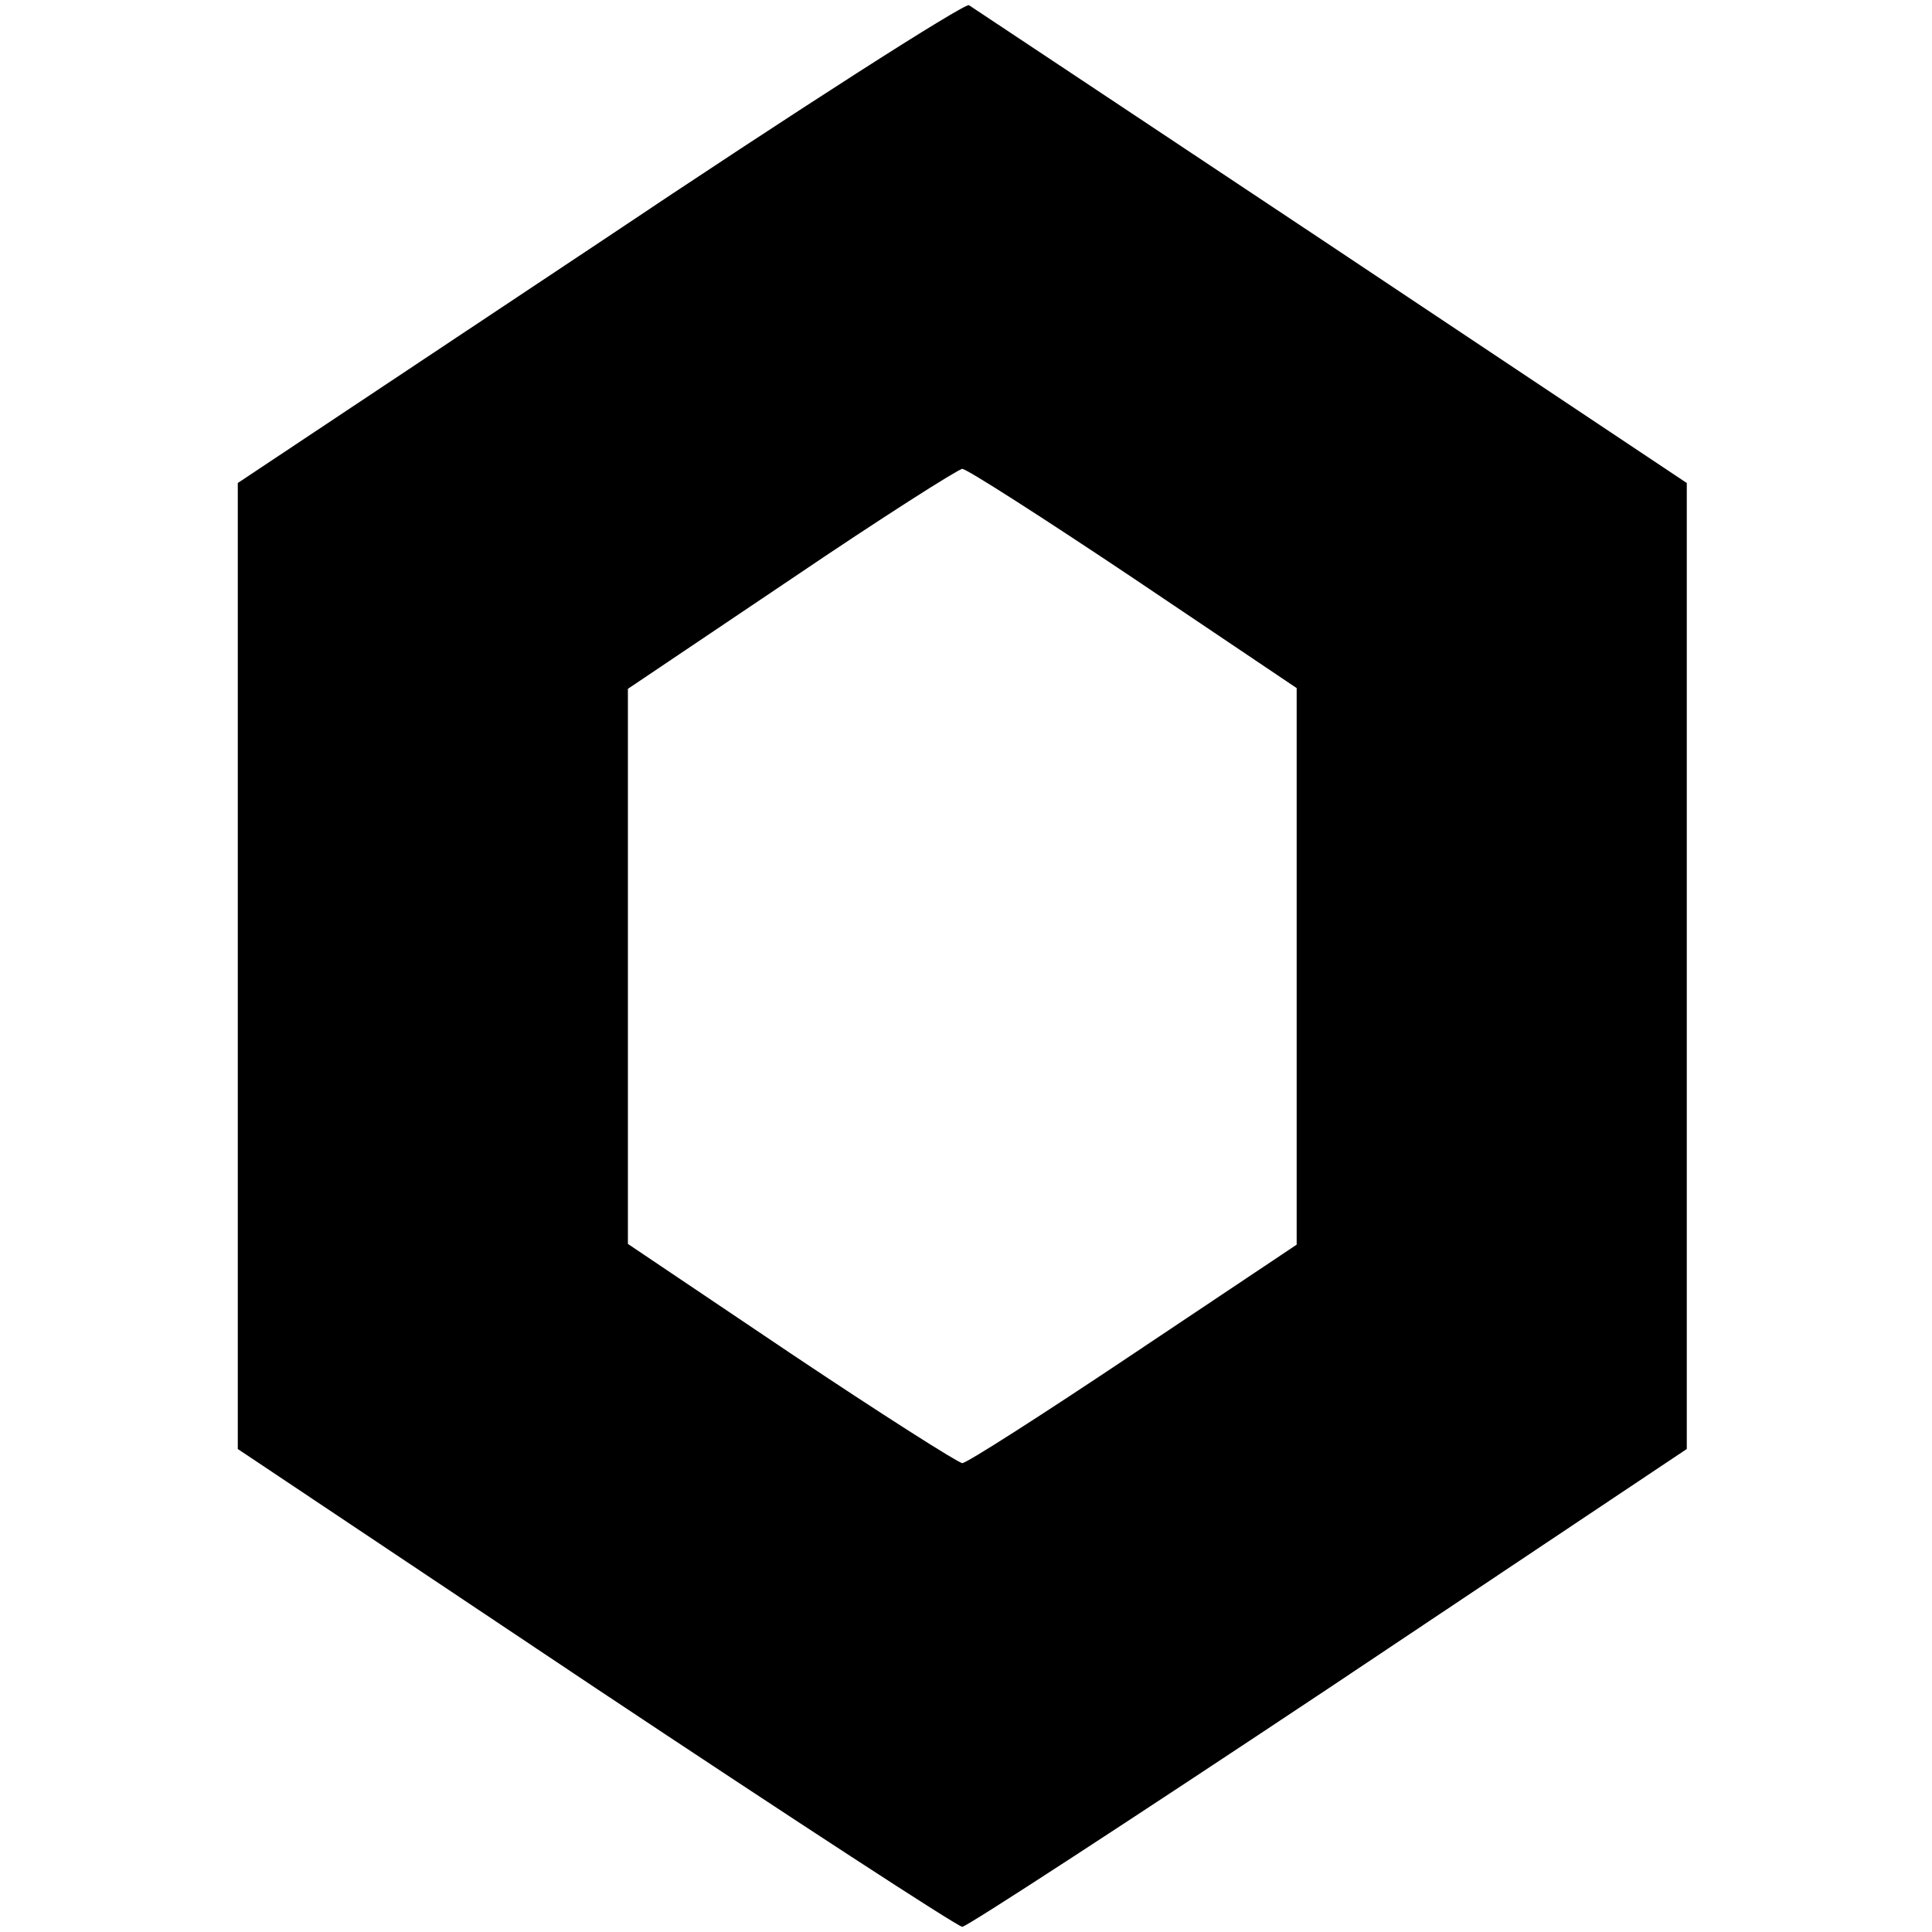 <svg version="1" xmlns="http://www.w3.org/2000/svg" width="346.667" height="346.667" viewBox="0 0 260 260"><path d="M80.7 32.6L32 65v130l48.2 32.2c26.6 17.7 48.7 32.1 49.3 32.1.6 0 22.7-14.4 49.3-32.1L227 195V65l-47.7-31.8C153 15.7 131 1.1 130.4.7c-.6-.3-23 14-49.7 31.9zm71.8 45.2l22 14.8v74.9l-22 14.7c-12.1 8.1-22.4 14.7-23 14.7-.5 0-10.9-6.6-23-14.7l-22-14.8V92.7l22-14.8c12.1-8.2 22.5-14.8 23-14.8.6 0 10.9 6.6 23 14.7z"/></svg>